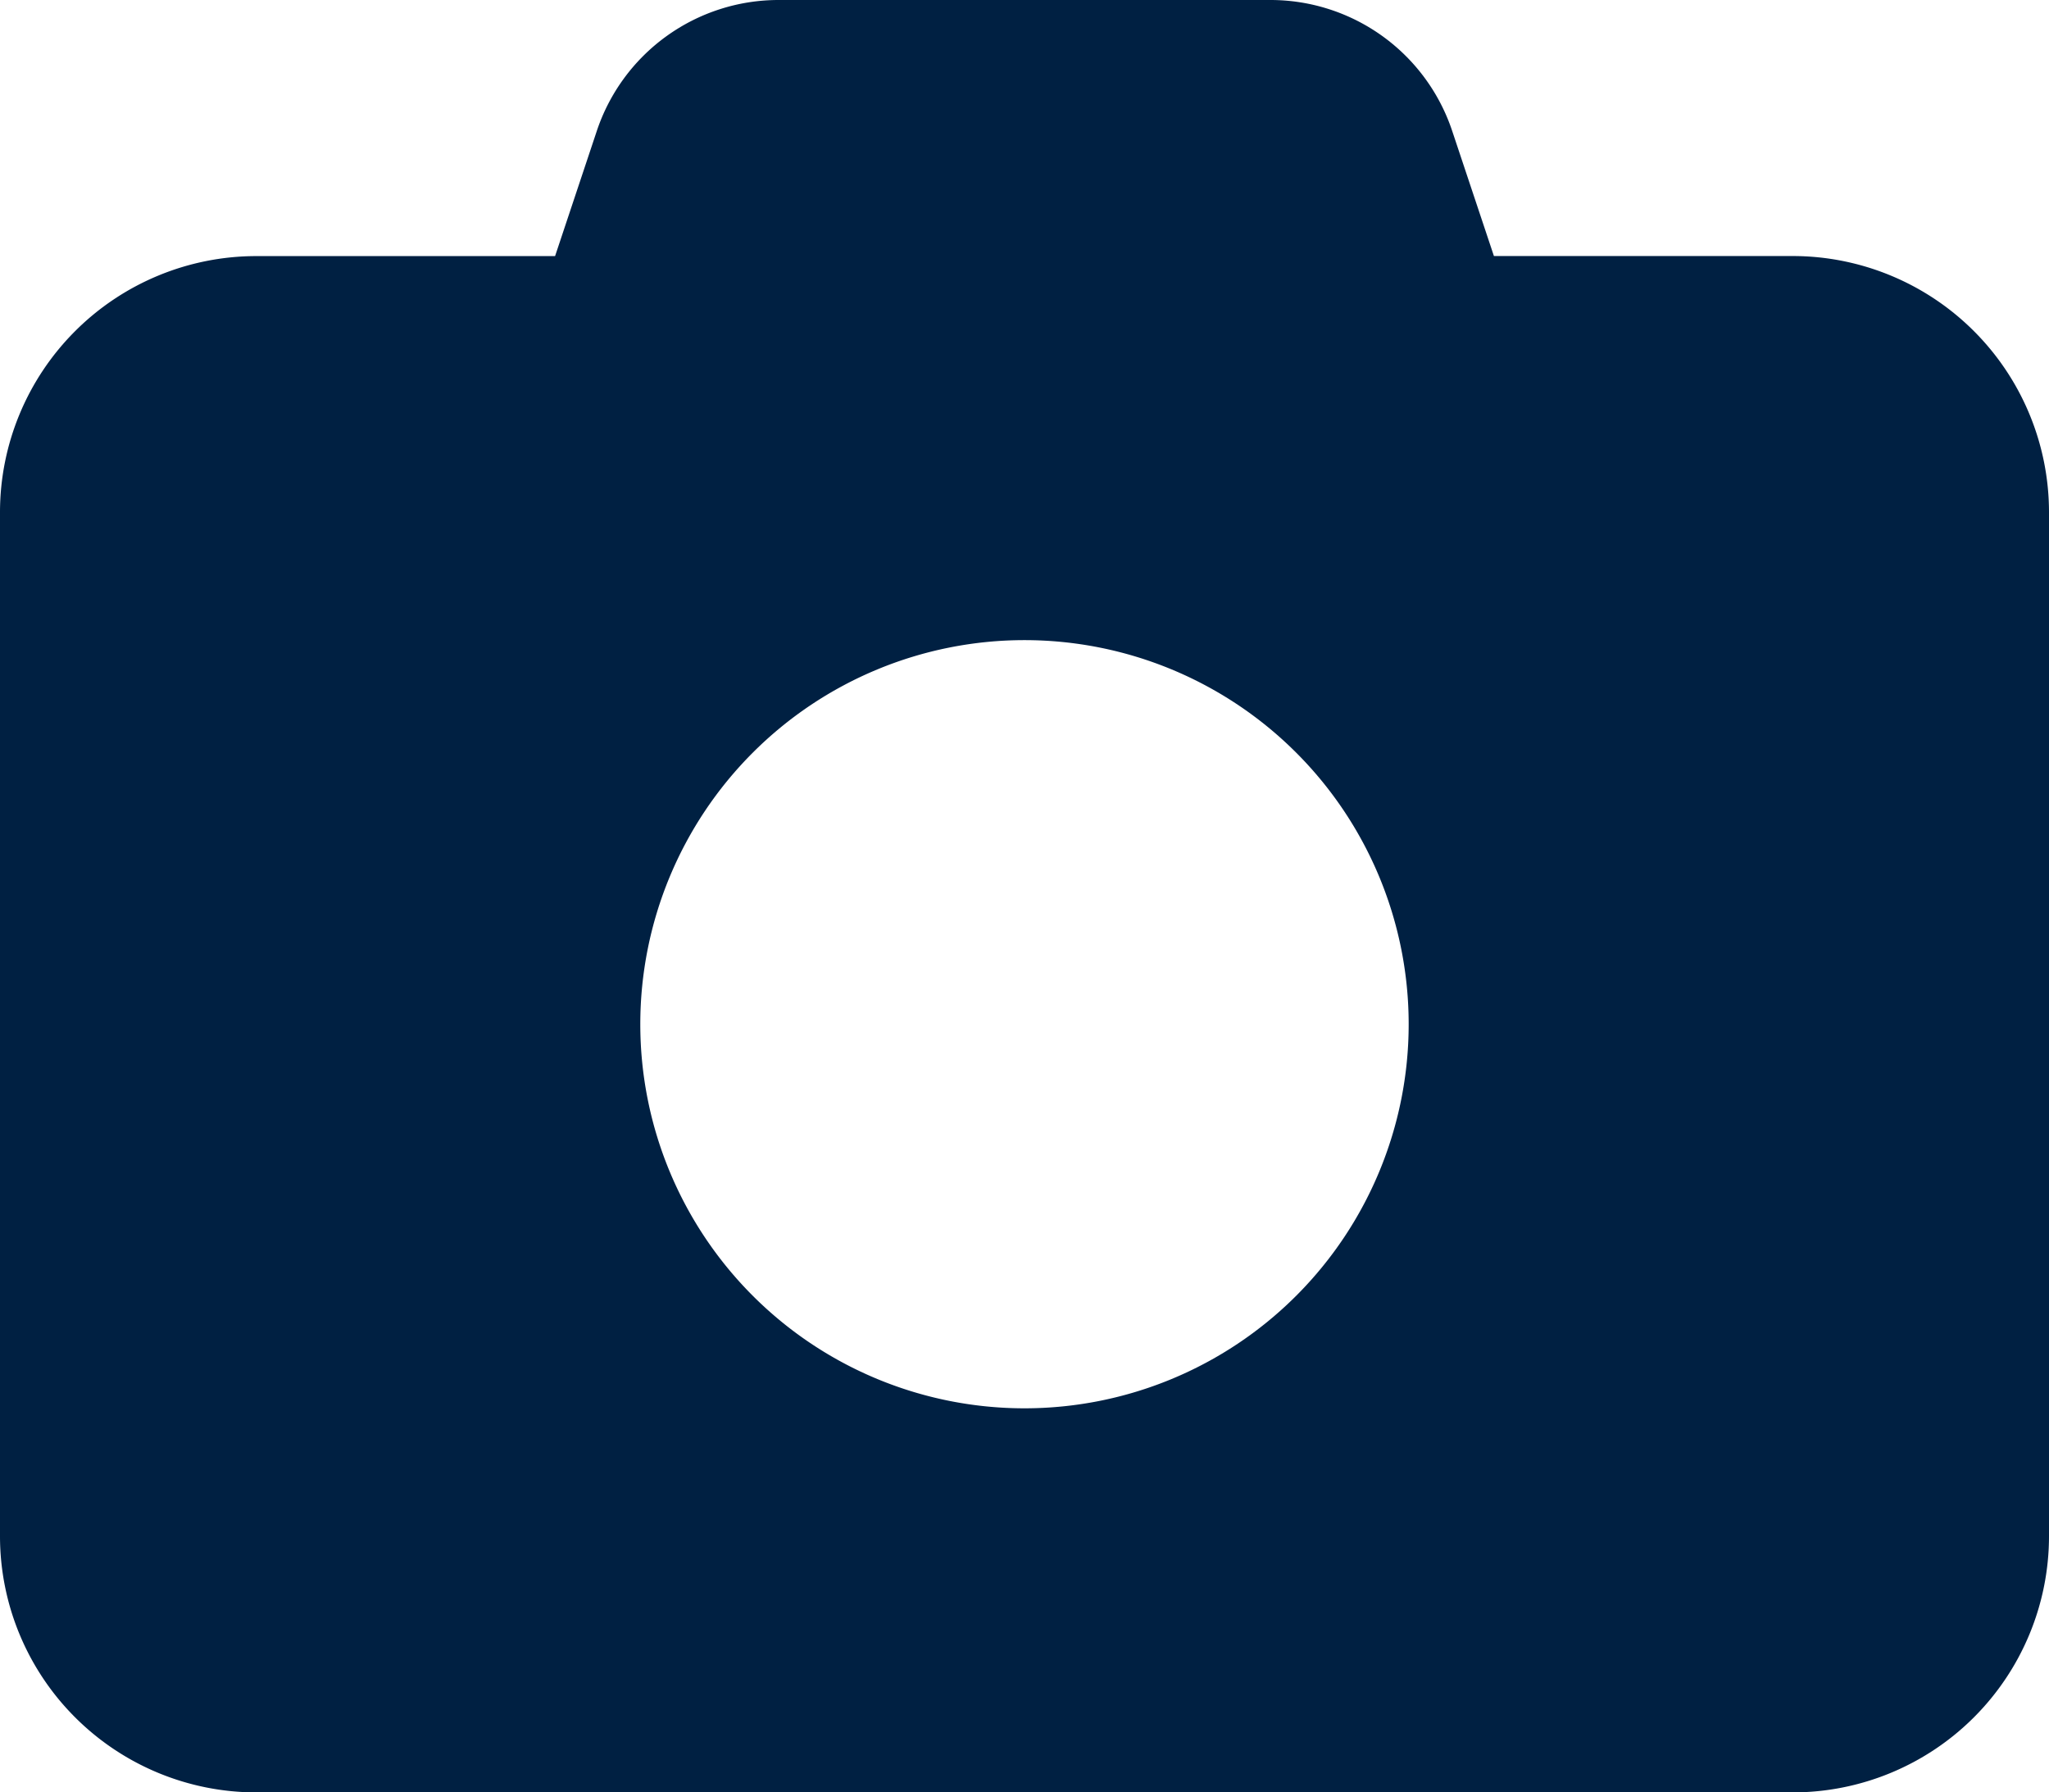 <svg xmlns="http://www.w3.org/2000/svg" width="72.565" height="63.494" viewBox="0 0 72.565 63.494"><path id="Icon_fa-solid-camera" data-name="Icon fa-solid-camera" d="M21.132,6.9l-1.474,4.422H9.071A9.079,9.079,0,0,0,0,20.391V56.673a9.079,9.079,0,0,0,9.071,9.071H63.494a9.079,9.079,0,0,0,9.071-9.071V20.391a9.079,9.079,0,0,0-9.071-9.071H52.907L51.433,6.9a6.784,6.784,0,0,0-6.449-4.65H27.58A6.784,6.784,0,0,0,21.132,6.9Zm15.15,18.026A13.606,13.606,0,1,1,22.676,38.532,13.606,13.606,0,0,1,36.282,24.926Z" transform="translate(0 -2.25)" fill="#002042"></path></svg>
